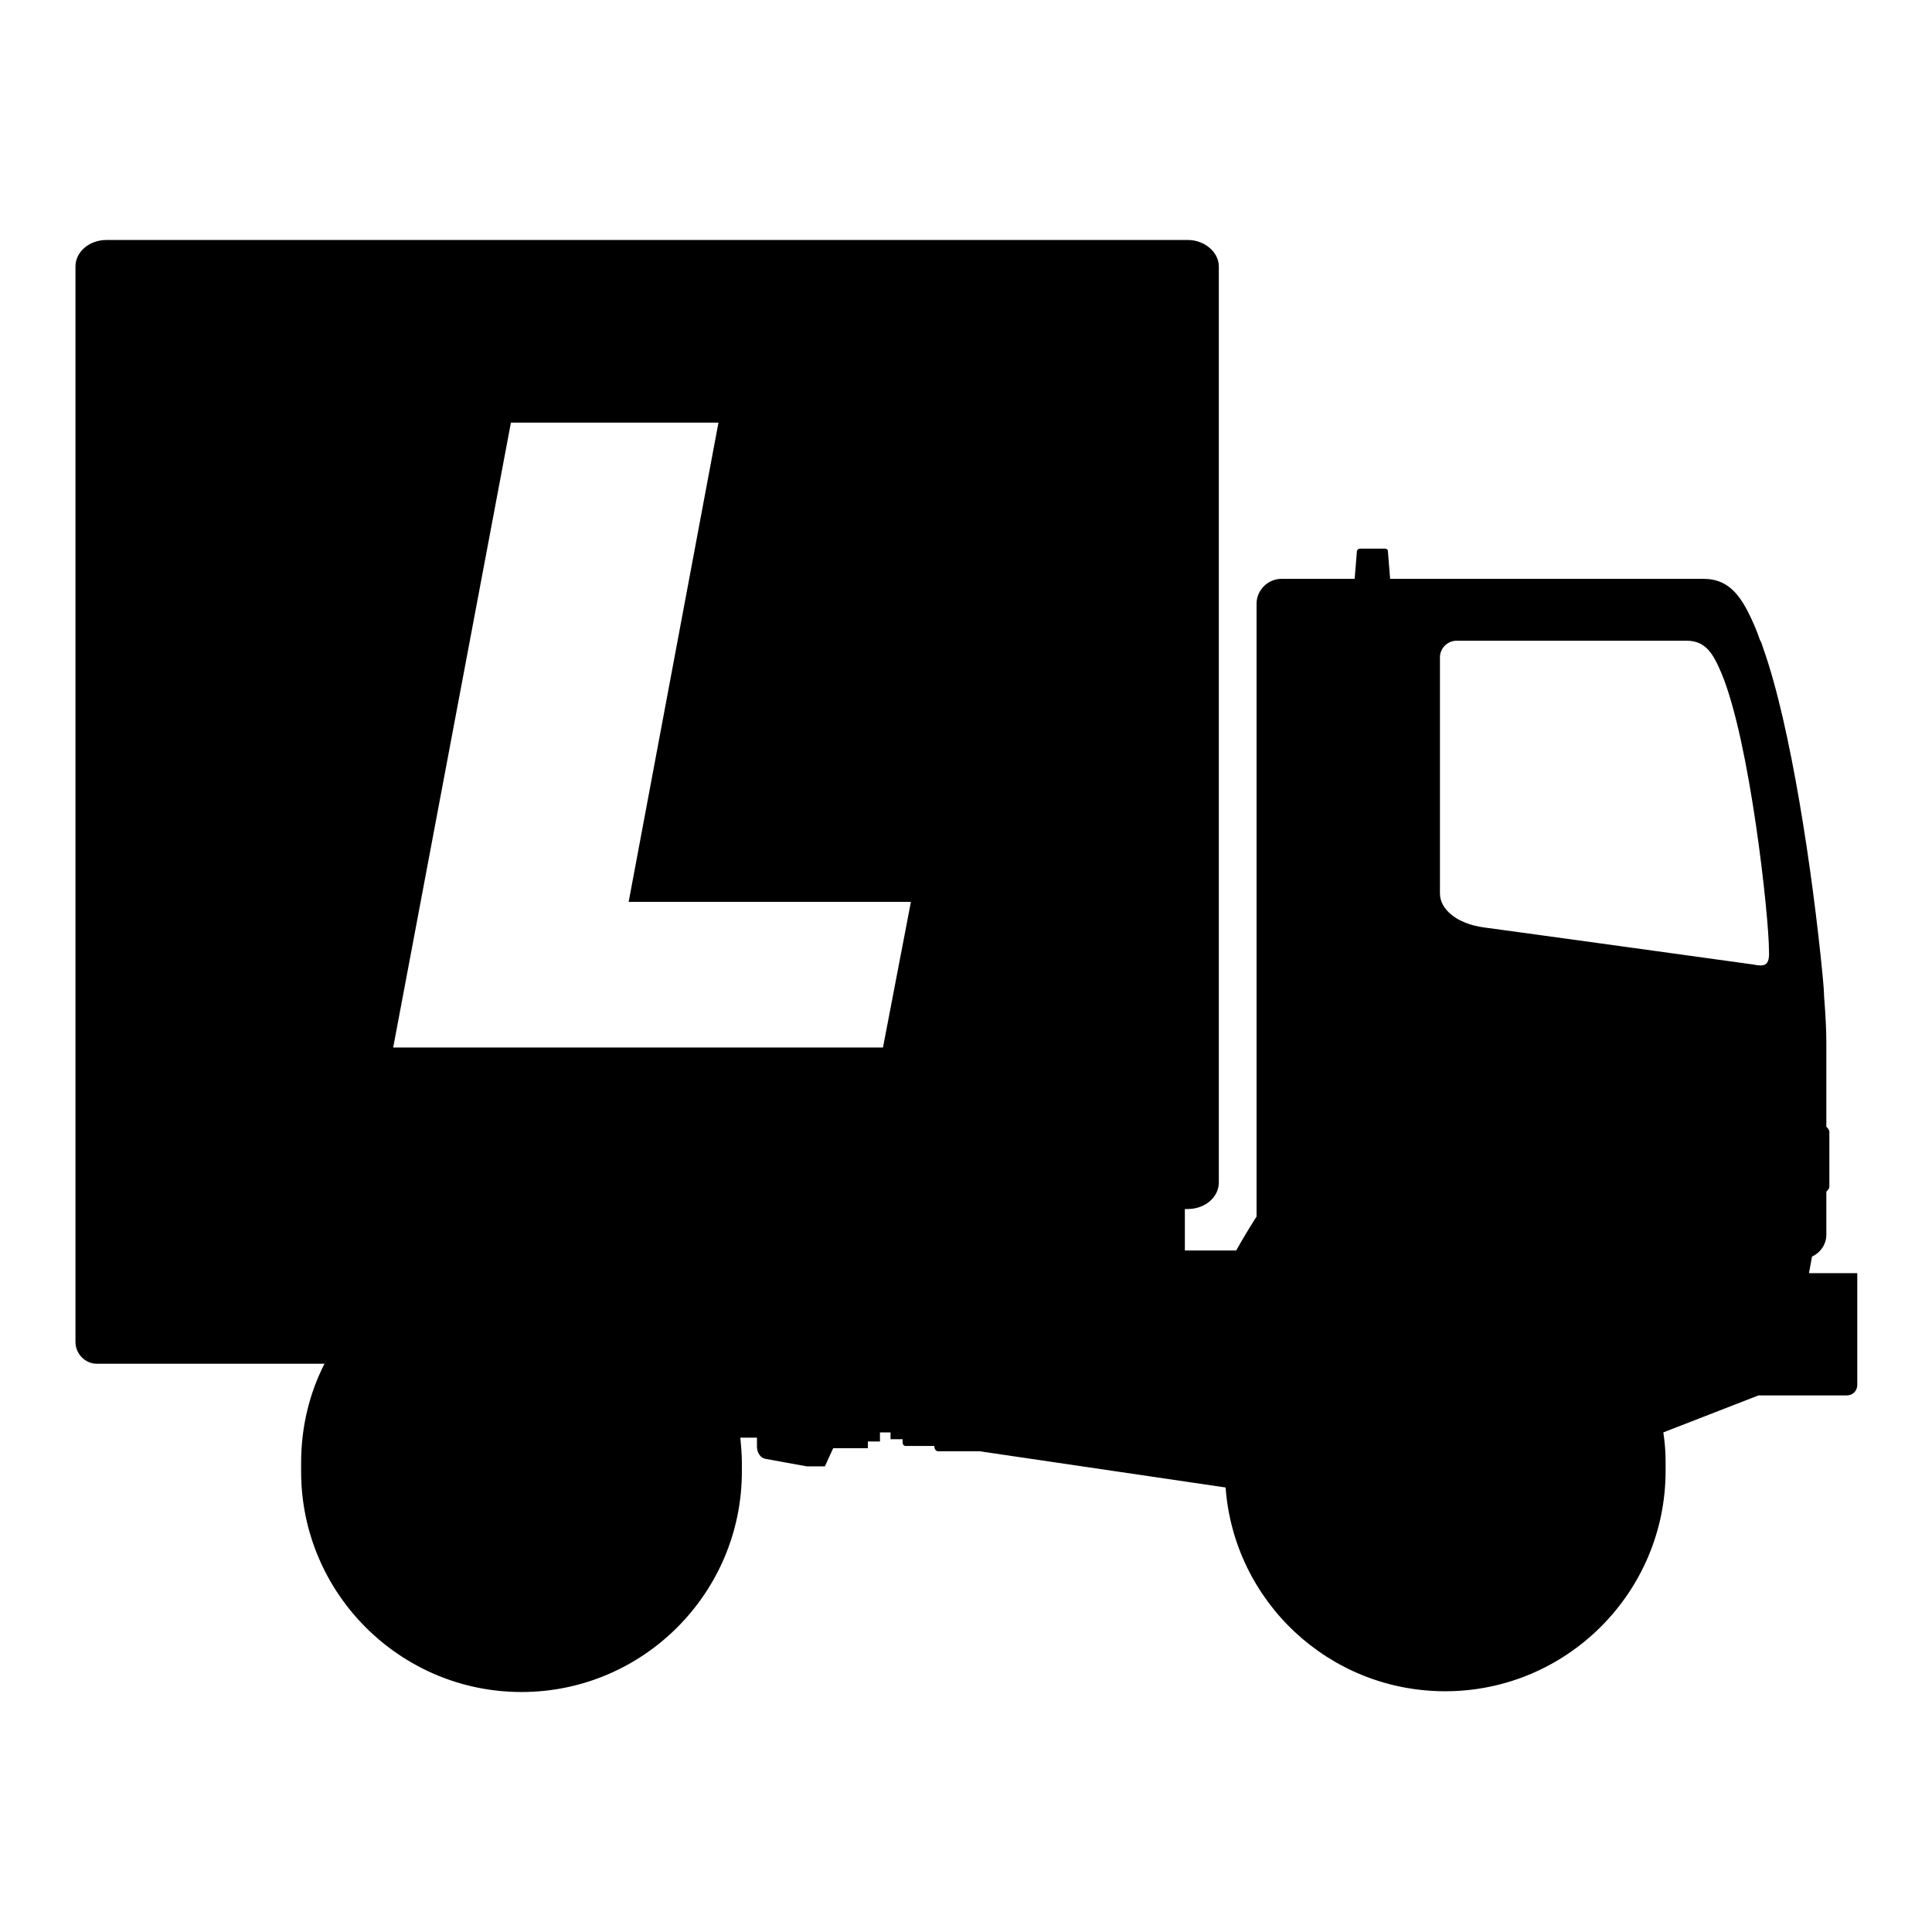 <?xml version="1.0" encoding="utf-8"?>
<!-- Svg Vector Icons : http://www.onlinewebfonts.com/icon -->
<!DOCTYPE svg PUBLIC "-//W3C//DTD SVG 1.1//EN" "http://www.w3.org/Graphics/SVG/1.1/DTD/svg11.dtd">
<svg version="1.1" xmlns="http://www.w3.org/2000/svg" xmlns:xlink="http://www.w3.org/1999/xlink" x="0px" y="0px" viewBox="0 0 256 256" enable-background="new 0 0 256 256" xml:space="preserve">
<g> <path fill="#000000" d="M239.7,168.7l0.4-2.2c1.1-0.5,1.9-1.6,1.9-2.9v-5.7c0.2-0.2,0.4-0.4,0.4-0.7V150c0-0.3-0.2-0.5-0.4-0.7 v-11.1c0-1.6-0.1-3.7-0.3-6.2l0,0c0-0.5-0.1-1.8-0.2-2.8c-1.3-13.4-4.2-33.1-7.9-43.4l0,0c-0.1-0.3-0.2-0.7-0.4-1h0v0 c-0.2-0.6-0.4-1.1-0.6-1.6c-1.7-4-3.3-6.5-6.9-6.5h-41.5l-0.3-3.7c0-0.2-0.2-0.3-0.4-0.3h-3.3c-0.2,0-0.3,0.1-0.4,0.3l-0.3,3.7 h-9.7c-1.8,0-3.3,1.5-3.3,3.3v81.2c-0.9,1.4-1.8,2.9-2.7,4.5l-6.8,0v-5.5h0.4c2.3,0,4.1-1.6,4.1-3.5V35.3c0-1.9-1.9-3.5-4.1-3.5 H14.1c-2.3,0-4.1,1.6-4.1,3.5v142.5c0,1.6,1.3,2.9,2.8,2.9H43c-2,3.9-3.1,8.4-3.1,13.1c0,0.2,0,0.4,0,0.6c0,0.2,0,0.4,0,0.6 c0,16.1,13.1,29.2,29.2,29.2c16.1,0,29.2-13.1,29.2-29.2c0-0.2,0-0.4,0-0.6c0-0.2,0-0.4,0-0.6c0-1.1-0.1-2.2-0.2-3.3h2.2v1.2 c0,0.8,0.5,1.5,1.1,1.6l5.5,1h2.4l1.1-2.4h4.6V191h1.6v-1.2h1.4v0.9h1.6c0,0.2,0,0.4,0,0.4c0,0.5,0.4,0.5,0.4,0.5h3.8 c0,0.7,0.5,0.7,0.5,0.7h5.5l32.6,4.8c1.1,15.1,13.7,27,29.1,27c16.1,0,29.2-13.1,29.2-29.2c0-0.2,0-0.4,0-0.6c0-0.2,0-0.4,0-0.6 c0-1.3-0.1-2.6-0.3-3.9l12.6-4.9h11.7c0.8,0,1.4-0.6,1.4-1.4v-14.8H239.7L239.7,168.7z M117,138.8H52.1L67.7,56h27.5l-11.9,63.5 h37.4L117,138.8z M232.3,127.8c0,0-31.8-4.4-35.6-4.9c-3.8-0.5-5.9-2.5-5.9-4.5V87.1c0-1.2,1-2.2,2.2-2.2h30.5 c2.5,0,3.5,1.7,4.6,4.3c3.8,9.1,6.3,32.3,6.3,36.8C234.5,128,233.8,128.1,232.3,127.8L232.3,127.8z"/></g>
</svg>